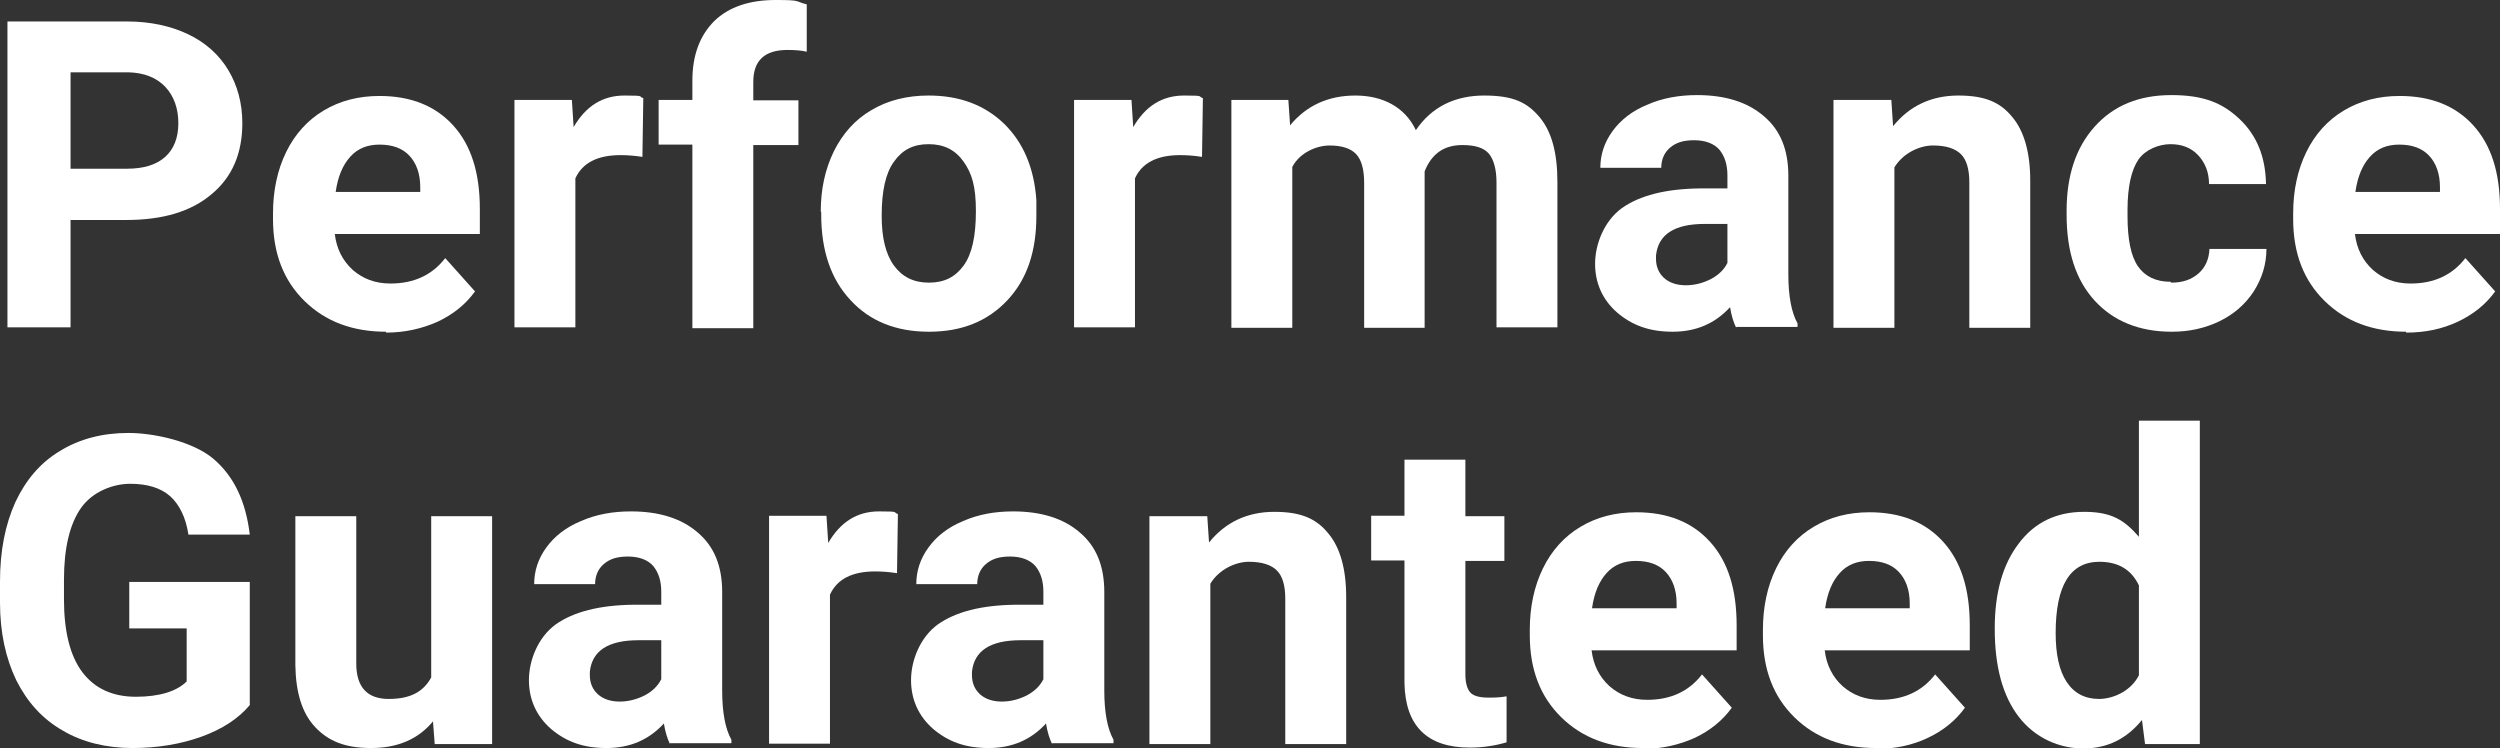 <?xml version="1.0" encoding="UTF-8"?>
<svg id="Layer_1" xmlns="http://www.w3.org/2000/svg" version="1.1" viewBox="0 0 570.5 170.7">
  <rect x="0" y="0" width="570.5" height="170.7" fill="#333333" stroke="none"/>
  <defs>
    <style>
      .cls-1 {
        fill: #fff;
        stroke-width: 0px;
      }
    </style>
  </defs>
  <path class="cls-1" d="M16.1,50.1v24.6H1.7V4.9h27.3c5.2,0,9.9,1,13.9,2.9s7.1,4.7,9.2,8.2c2.1,3.5,3.2,7.6,3.2,12.1,0,6.9-2.3,12.3-7,16.2-4.7,4-11.2,5.9-19.5,5.9h-12.6ZM16.1,38.5h12.9c3.8,0,6.7-.9,8.7-2.7,2-1.8,3-4.4,3-7.7s-1-6.2-3-8.3c-2-2.1-4.8-3.2-8.4-3.3h-13.2v21.9Z" />
  <path class="cls-1" d="M88.1,75.7c-7.6,0-13.8-2.3-18.6-7-4.8-4.7-7.2-10.9-7.2-18.7v-1.3c0-5.2,1-9.9,3-14,2-4.1,4.9-7.3,8.6-9.5,3.7-2.2,7.9-3.3,12.7-3.3,7.1,0,12.7,2.2,16.8,6.7,4.1,4.5,6.1,10.8,6.1,19.1v5.7h-33.1c.4,3.4,1.8,6.1,4.1,8.2,2.3,2,5.1,3.1,8.6,3.1,5.3,0,9.5-1.9,12.5-5.8l6.8,7.6c-2.1,2.9-4.9,5.2-8.5,6.9-3.6,1.6-7.5,2.5-11.8,2.5ZM86.6,33c-2.8,0-5,.9-6.7,2.8-1.7,1.9-2.8,4.5-3.3,8h19.3v-1.1c0-3.1-.9-5.5-2.5-7.2-1.6-1.7-3.9-2.5-6.8-2.5Z" />
  <path class="cls-1" d="M146.6,35.8c-1.9-.3-3.6-.4-5-.4-5.3,0-8.7,1.8-10.3,5.3v34h-13.9V22.8h13.1l.4,6.2c2.8-4.8,6.6-7.2,11.6-7.2s3,.2,4.3.6l-.2,13.3Z" />
  <path class="cls-1" d="M158,74.8v-41.8h-7.7v-10.2h7.7v-4.4c0-5.8,1.7-10.3,5-13.6,3.3-3.2,8-4.8,14-4.8s4.3.3,7.1,1v10.8c-1.3-.3-2.7-.4-4.4-.4-5.2,0-7.8,2.4-7.8,7.3v4.2h10.3v10.2h-10.3v41.8h-13.9Z" />
  <path class="cls-1" d="M187.3,48.3c0-5.2,1-9.7,3-13.8,2-4,4.8-7.2,8.6-9.4,3.7-2.2,8.1-3.3,13-3.3,7,0,12.7,2.1,17.2,6.4,4.4,4.3,6.9,10.1,7.4,17.5v3.6c0,8-2.1,14.4-6.6,19.2-4.5,4.8-10.4,7.2-17.9,7.2s-13.5-2.4-17.9-7.2c-4.5-4.8-6.7-11.3-6.7-19.6v-.6ZM201.2,49.3c0,4.9.9,8.7,2.8,11.3,1.9,2.6,4.5,3.9,8,3.9s6-1.3,7.9-3.9c1.9-2.6,2.8-6.7,2.8-12.4s-.9-8.6-2.8-11.3c-1.9-2.7-4.5-4-8-4s-6,1.3-7.9,4c-1.9,2.6-2.8,6.7-2.8,12.3Z" />
  <path class="cls-1" d="M274.3,35.8c-1.9-.3-3.6-.4-5-.4-5.3,0-8.7,1.8-10.3,5.3v34h-13.9V22.8h13.1l.4,6.2c2.8-4.8,6.6-7.2,11.6-7.2s3,.2,4.3.6l-.2,13.3Z" />
  <path class="cls-1" d="M294,22.8l.4,5.8c3.7-4.5,8.7-6.8,14.9-6.8s11.3,2.6,13.8,7.9c3.6-5.3,8.9-7.9,15.6-7.9s9.8,1.6,12.6,4.9c2.8,3.3,4.1,8.2,4.1,14.8v33.2h-13.9v-33.1c0-2.9-.6-5.1-1.7-6.5-1.2-1.4-3.2-2-6.1-2-4.2,0-7,2-8.6,6v35.7s-13.8,0-13.8,0v-33.1c0-3-.6-5.2-1.8-6.5-1.2-1.3-3.2-2-6.1-2s-6.8,1.6-8.5,4.9v36.7h-13.9V22.8h13Z" />
  <path class="cls-1" d="M396.2,74.8c-.6-1.2-1.1-2.8-1.4-4.7-3.4,3.7-7.7,5.6-13.1,5.6s-9.3-1.5-12.7-4.4c-3.3-2.9-5-6.7-5-11.1s2-9.7,6.1-12.7c4.1-2.9,10-4.4,17.7-4.5h6.4v-3c0-2.4-.6-4.3-1.8-5.8-1.2-1.4-3.2-2.2-5.8-2.2s-4.2.6-5.5,1.7c-1.3,1.1-2,2.7-2,4.6h-13.9c0-3,.9-5.8,2.8-8.4,1.9-2.6,4.5-4.6,7.9-6,3.4-1.5,7.2-2.2,11.4-2.2,6.4,0,11.5,1.6,15.2,4.8,3.8,3.2,5.6,7.7,5.6,13.6v22.5c0,4.9.7,8.7,2.1,11.2v.8h-14ZM384.7,65.1c2,0,3.9-.5,5.7-1.4,1.7-.9,3-2.1,3.8-3.7v-8.9h-5.2c-6.9,0-10.6,2.4-11.1,7.2v.8c0,1.7.6,3.2,1.8,4.3,1.2,1.1,2.9,1.7,5,1.7Z" />
  <path class="cls-1" d="M431.6,22.8l.4,6c3.7-4.6,8.7-7,14.9-7s9.6,1.6,12.3,4.9c2.7,3.2,4.1,8.1,4.1,14.5v33.6h-13.9v-33.2c0-2.9-.6-5.1-1.9-6.4-1.3-1.3-3.4-2-6.4-2s-6.8,1.7-8.8,5v36.6h-13.9V22.8h13.1Z" />
  <path class="cls-1" d="M495.5,64.5c2.6,0,4.6-.7,6.2-2.1,1.6-1.4,2.4-3.3,2.5-5.6h13c0,3.5-1,6.7-2.9,9.7-1.9,2.9-4.5,5.2-7.8,6.8-3.3,1.6-6.9,2.4-10.9,2.4-7.4,0-13.3-2.4-17.6-7.1-4.3-4.7-6.4-11.2-6.4-19.6v-.9c0-8,2.1-14.4,6.4-19.2,4.3-4.8,10.1-7.2,17.5-7.2s11.7,1.8,15.6,5.5c3.9,3.7,5.9,8.6,6,14.8h-13c0-2.7-.9-4.9-2.5-6.6-1.6-1.7-3.7-2.5-6.3-2.5s-5.7,1.2-7.3,3.5-2.5,6.2-2.5,11.5v1.4c0,5.4.8,9.2,2.4,11.5,1.6,2.3,4.1,3.5,7.4,3.5Z" />
  <path class="cls-1" d="M549.1,75.7c-7.6,0-13.8-2.3-18.6-7-4.8-4.7-7.2-10.9-7.2-18.7v-1.3c0-5.2,1-9.9,3-14,2-4.1,4.9-7.3,8.6-9.5,3.7-2.2,7.9-3.3,12.7-3.3,7.1,0,12.7,2.2,16.8,6.7,4.1,4.5,6.1,10.8,6.1,19.1v5.7h-33.1c.4,3.4,1.8,6.1,4.1,8.2,2.3,2,5.1,3.1,8.6,3.1,5.3,0,9.5-1.9,12.5-5.8l6.8,7.6c-2.1,2.9-4.9,5.2-8.5,6.9s-7.5,2.5-11.8,2.5ZM547.5,33c-2.8,0-5,.9-6.7,2.8-1.7,1.9-2.8,4.5-3.3,8h19.3v-1.1c0-3.1-.9-5.5-2.5-7.2-1.6-1.7-3.9-2.5-6.8-2.5Z" />
  <path class="cls-1" d="M57,160.9c-2.6,3.1-6.3,5.5-11,7.2-4.7,1.7-10,2.6-15.8,2.6s-11.4-1.3-15.9-4c-4.6-2.6-8.1-6.5-10.6-11.5C1.3,150.2,0,144.3,0,137.5v-4.8c0-7,1.2-13,3.5-18.1,2.4-5.1,5.7-9,10.2-11.7,4.4-2.7,9.6-4.1,15.6-4.1s14.8,2,19.4,5.9c4.7,4,7.4,9.7,8.3,17.3h-14c-.6-4-2.1-6.9-4.2-8.8-2.2-1.9-5.2-2.8-9.1-2.8s-8.6,1.8-11.2,5.5c-2.6,3.7-3.9,9.2-3.9,16.4v4.5c0,7.3,1.4,12.9,4.2,16.6,2.8,3.7,6.9,5.6,12.2,5.6s9.3-1.2,11.6-3.5v-12.1h-13.1v-10.6h27.5v27.9Z" />
  <path class="cls-1" d="M98.9,164.5c-3.4,4.2-8.2,6.2-14.2,6.2s-9.8-1.6-12.8-4.8-4.4-7.9-4.5-14.1v-34h13.9v33.6c0,5.4,2.5,8.1,7.4,8.1s7.9-1.6,9.7-4.9v-36.8h13.9v52h-13.1l-.4-5.3Z" />
  <path class="cls-1" d="M152.9,169.8c-.6-1.2-1.1-2.8-1.4-4.7-3.4,3.7-7.7,5.6-13.1,5.6s-9.3-1.5-12.7-4.4c-3.3-2.9-5-6.7-5-11.1s2-9.7,6.1-12.7c4.1-2.9,10-4.4,17.7-4.5h6.4v-3c0-2.4-.6-4.3-1.8-5.8-1.2-1.4-3.2-2.2-5.8-2.2s-4.2.6-5.5,1.7c-1.3,1.1-2,2.7-2,4.6h-13.9c0-3,.9-5.8,2.8-8.4,1.9-2.6,4.5-4.6,7.9-6,3.4-1.5,7.2-2.2,11.4-2.2,6.4,0,11.5,1.6,15.2,4.8,3.8,3.2,5.6,7.7,5.6,13.6v22.5c0,4.9.7,8.7,2.1,11.2v.8h-14ZM141.4,160.1c2,0,3.9-.5,5.7-1.4,1.7-.9,3-2.1,3.8-3.7v-8.9h-5.2c-6.9,0-10.6,2.4-11.1,7.2v.8c0,1.7.6,3.2,1.8,4.3,1.2,1.1,2.9,1.7,5,1.7Z" />
  <path class="cls-1" d="M204.7,130.8c-1.9-.3-3.6-.4-5-.4-5.3,0-8.7,1.8-10.3,5.3v34h-13.9v-52h13.1l.4,6.2c2.8-4.8,6.6-7.2,11.6-7.2s3,.2,4.3.6l-.2,13.3Z" />
  <path class="cls-1" d="M240.1,169.8c-.6-1.2-1.1-2.8-1.4-4.7-3.4,3.7-7.7,5.6-13.1,5.6s-9.3-1.5-12.7-4.4c-3.3-2.9-5-6.7-5-11.1s2-9.7,6.1-12.7c4.1-2.9,10-4.4,17.7-4.5h6.4v-3c0-2.4-.6-4.3-1.8-5.8-1.2-1.4-3.2-2.2-5.8-2.2s-4.2.6-5.5,1.7c-1.3,1.1-2,2.7-2,4.6h-13.9c0-3,.9-5.8,2.8-8.4,1.9-2.6,4.5-4.6,7.9-6,3.4-1.5,7.2-2.2,11.4-2.2,6.4,0,11.5,1.6,15.2,4.8,3.8,3.2,5.6,7.7,5.6,13.6v22.5c0,4.9.7,8.7,2.1,11.2v.8h-14ZM228.6,160.1c2,0,3.9-.5,5.7-1.4,1.7-.9,3-2.1,3.8-3.7v-8.9h-5.2c-6.9,0-10.6,2.4-11.1,7.2v.8c0,1.7.6,3.2,1.8,4.3,1.2,1.1,2.9,1.7,5,1.7Z" />
  <path class="cls-1" d="M275.5,117.8l.4,6c3.7-4.6,8.7-7,14.9-7s9.6,1.6,12.3,4.9c2.7,3.2,4.1,8.1,4.1,14.5v33.6h-13.9v-33.2c0-2.9-.6-5.1-1.9-6.4-1.3-1.3-3.4-2-6.4-2s-6.8,1.7-8.8,5v36.6h-13.9v-52h13.1Z" />
  <path class="cls-1" d="M334.4,105v12.8h8.9v10.2h-8.9v25.9c0,1.9.4,3.3,1.1,4.1.7.8,2.1,1.2,4.2,1.2s2.9-.1,4.1-.3v10.5c-2.7.8-5.5,1.2-8.4,1.2-9.7,0-14.7-4.9-14.9-14.7v-28h-7.6v-10.2h7.6v-12.8h13.9Z" />
  <path class="cls-1" d="M374.9,170.7c-7.6,0-13.8-2.3-18.6-7-4.8-4.7-7.2-10.9-7.2-18.7v-1.3c0-5.2,1-9.9,3-14,2-4.1,4.9-7.3,8.6-9.5,3.7-2.2,7.9-3.3,12.7-3.3,7.1,0,12.7,2.2,16.8,6.7,4.1,4.5,6.1,10.8,6.1,19.1v5.7h-33.1c.4,3.4,1.8,6.1,4.1,8.2,2.3,2,5.1,3.1,8.6,3.1,5.3,0,9.5-1.9,12.5-5.8l6.8,7.6c-2.1,2.9-4.9,5.2-8.5,6.9-3.6,1.6-7.5,2.5-11.8,2.5ZM373.3,128c-2.8,0-5,.9-6.7,2.8-1.7,1.9-2.8,4.5-3.3,8h19.3v-1.1c0-3.1-.9-5.5-2.5-7.2-1.6-1.7-3.9-2.5-6.8-2.5Z" />
  <path class="cls-1" d="M428.1,170.7c-7.6,0-13.8-2.3-18.6-7-4.8-4.7-7.2-10.9-7.2-18.7v-1.3c0-5.2,1-9.9,3-14,2-4.1,4.9-7.3,8.6-9.5,3.7-2.2,7.9-3.3,12.7-3.3,7.1,0,12.7,2.2,16.8,6.7,4.1,4.5,6.1,10.8,6.1,19.1v5.7h-33.1c.4,3.4,1.8,6.1,4.1,8.2,2.3,2,5.1,3.1,8.6,3.1,5.3,0,9.5-1.9,12.5-5.8l6.8,7.6c-2.1,2.9-4.9,5.2-8.5,6.9s-7.5,2.5-11.8,2.5ZM426.5,128c-2.8,0-5,.9-6.7,2.8-1.7,1.9-2.8,4.5-3.3,8h19.3v-1.1c0-3.1-.9-5.5-2.5-7.2-1.6-1.7-3.9-2.5-6.8-2.5Z" />
  <path class="cls-1" d="M455.2,143.4c0-8.1,1.8-14.6,5.5-19.4,3.6-4.8,8.6-7.2,14.9-7.2s9.2,1.9,12.5,5.7v-26.5h13.9v73.8h-12.5l-.7-5.5c-3.5,4.3-7.9,6.5-13.4,6.5s-11-2.4-14.7-7.2c-3.7-4.8-5.5-11.5-5.5-20.1ZM469.1,144.4c0,4.9.8,8.6,2.5,11.2,1.7,2.6,4.2,3.9,7.4,3.9s7.3-1.8,9.1-5.4v-20.5c-1.7-3.6-4.7-5.4-9-5.4-6.7,0-10,5.4-10,16.3Z" />
</svg>